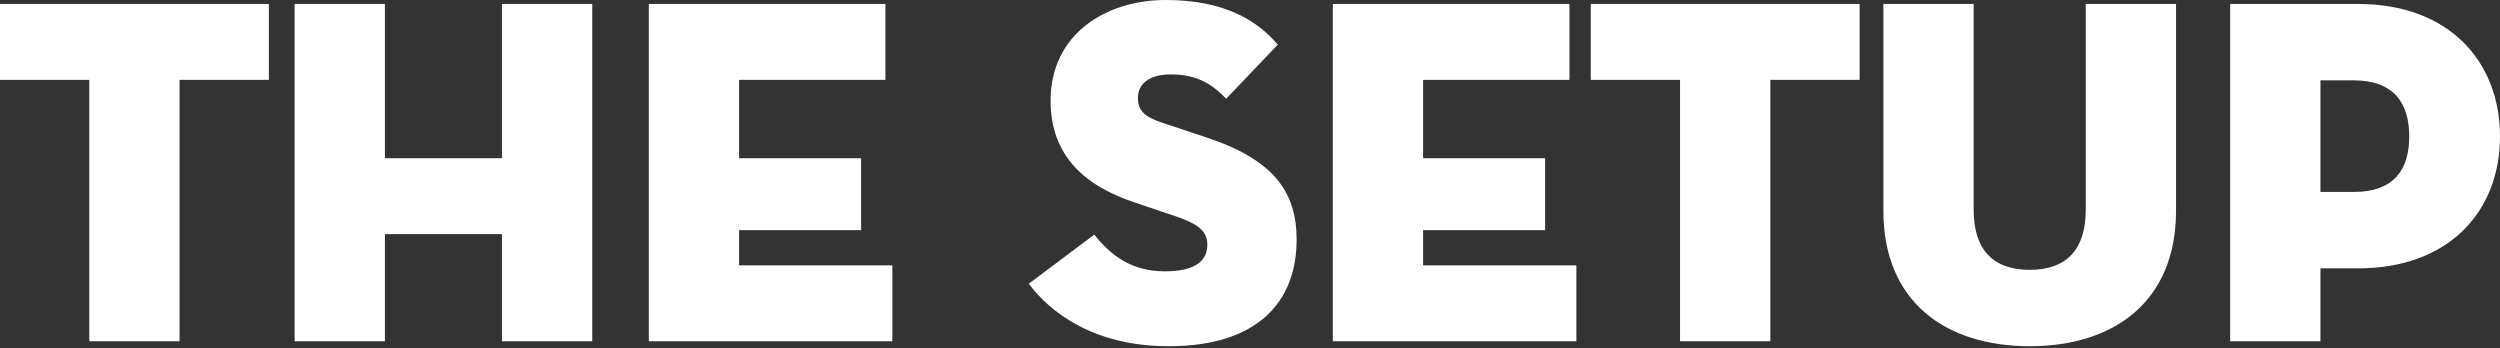 <svg width="366" height="51" viewBox="0 0 366 51" fill="none" xmlns="http://www.w3.org/2000/svg">
<rect x="0" y="0" width="366" height="51" fill="#333333" stroke="none"/>
<path d="M13.071 11.691H0V0.58H39.359V11.691H26.288V49.961H13.071V11.691Z" fill="white"/>
<path d="M73.487 0.58H86.704V49.961H73.487V34.275H56.349V49.961H43.133V0.58H56.349V23.165H73.487V0.58Z" fill="white"/>
<path d="M94.986 0.58H129.626V11.691H108.203V23.165H126.067V33.694H108.203V38.85H130.642V49.961H94.986V0.58Z" fill="white"/>
<path d="M150.611 41.538L160.197 34.349C162.593 37.326 165.571 39.723 170.509 39.723C174.43 39.723 176.754 38.561 176.754 35.801C176.754 33.695 175.157 32.679 171.889 31.589L166.079 29.629C158.89 27.232 153.807 22.875 153.807 14.742C153.807 5.011 161.867 0 170.654 0C179.441 0 184.161 3.123 187.066 6.536L179.514 14.451C177.48 12.345 175.302 10.893 171.38 10.893C168.185 10.893 166.588 12.345 166.588 14.306C166.588 16.267 167.677 17.138 170.073 17.937L176.609 20.116C186.485 23.383 189.826 28.104 189.826 35.075C189.826 44.152 184.161 50.688 171.09 50.688C159.979 50.688 153.661 45.605 150.611 41.538Z" fill="white"/>
<path d="M195.125 0.58H229.764V11.691H208.342V23.165H226.206V33.694H208.342V38.85H230.781V49.961H195.125V0.58Z" fill="white"/>
<path d="M245.959 11.691H232.888V0.58H272.247V11.691H259.176V49.961H245.959V11.691Z" fill="white"/>
<path d="M275.727 30.862V0.58H288.943V30.717C288.943 36.309 291.558 39.504 297.149 39.504C302.741 39.504 305.355 36.309 305.355 30.717V0.58H318.572V30.862C318.572 44.151 309.494 50.687 297.149 50.687C284.804 50.687 275.727 44.151 275.727 30.862Z" fill="white"/>
<path d="M339.712 49.961H326.495V0.58H345.231C358.52 0.58 366 9.004 366 19.969C366 30.935 358.52 39.286 345.231 39.286H339.712V49.961ZM344.577 28.103C350.532 28.103 352.711 24.762 352.711 19.969C352.711 15.177 350.532 11.763 344.577 11.763H339.712V28.103H344.577Z" fill="white"/>
</svg>
